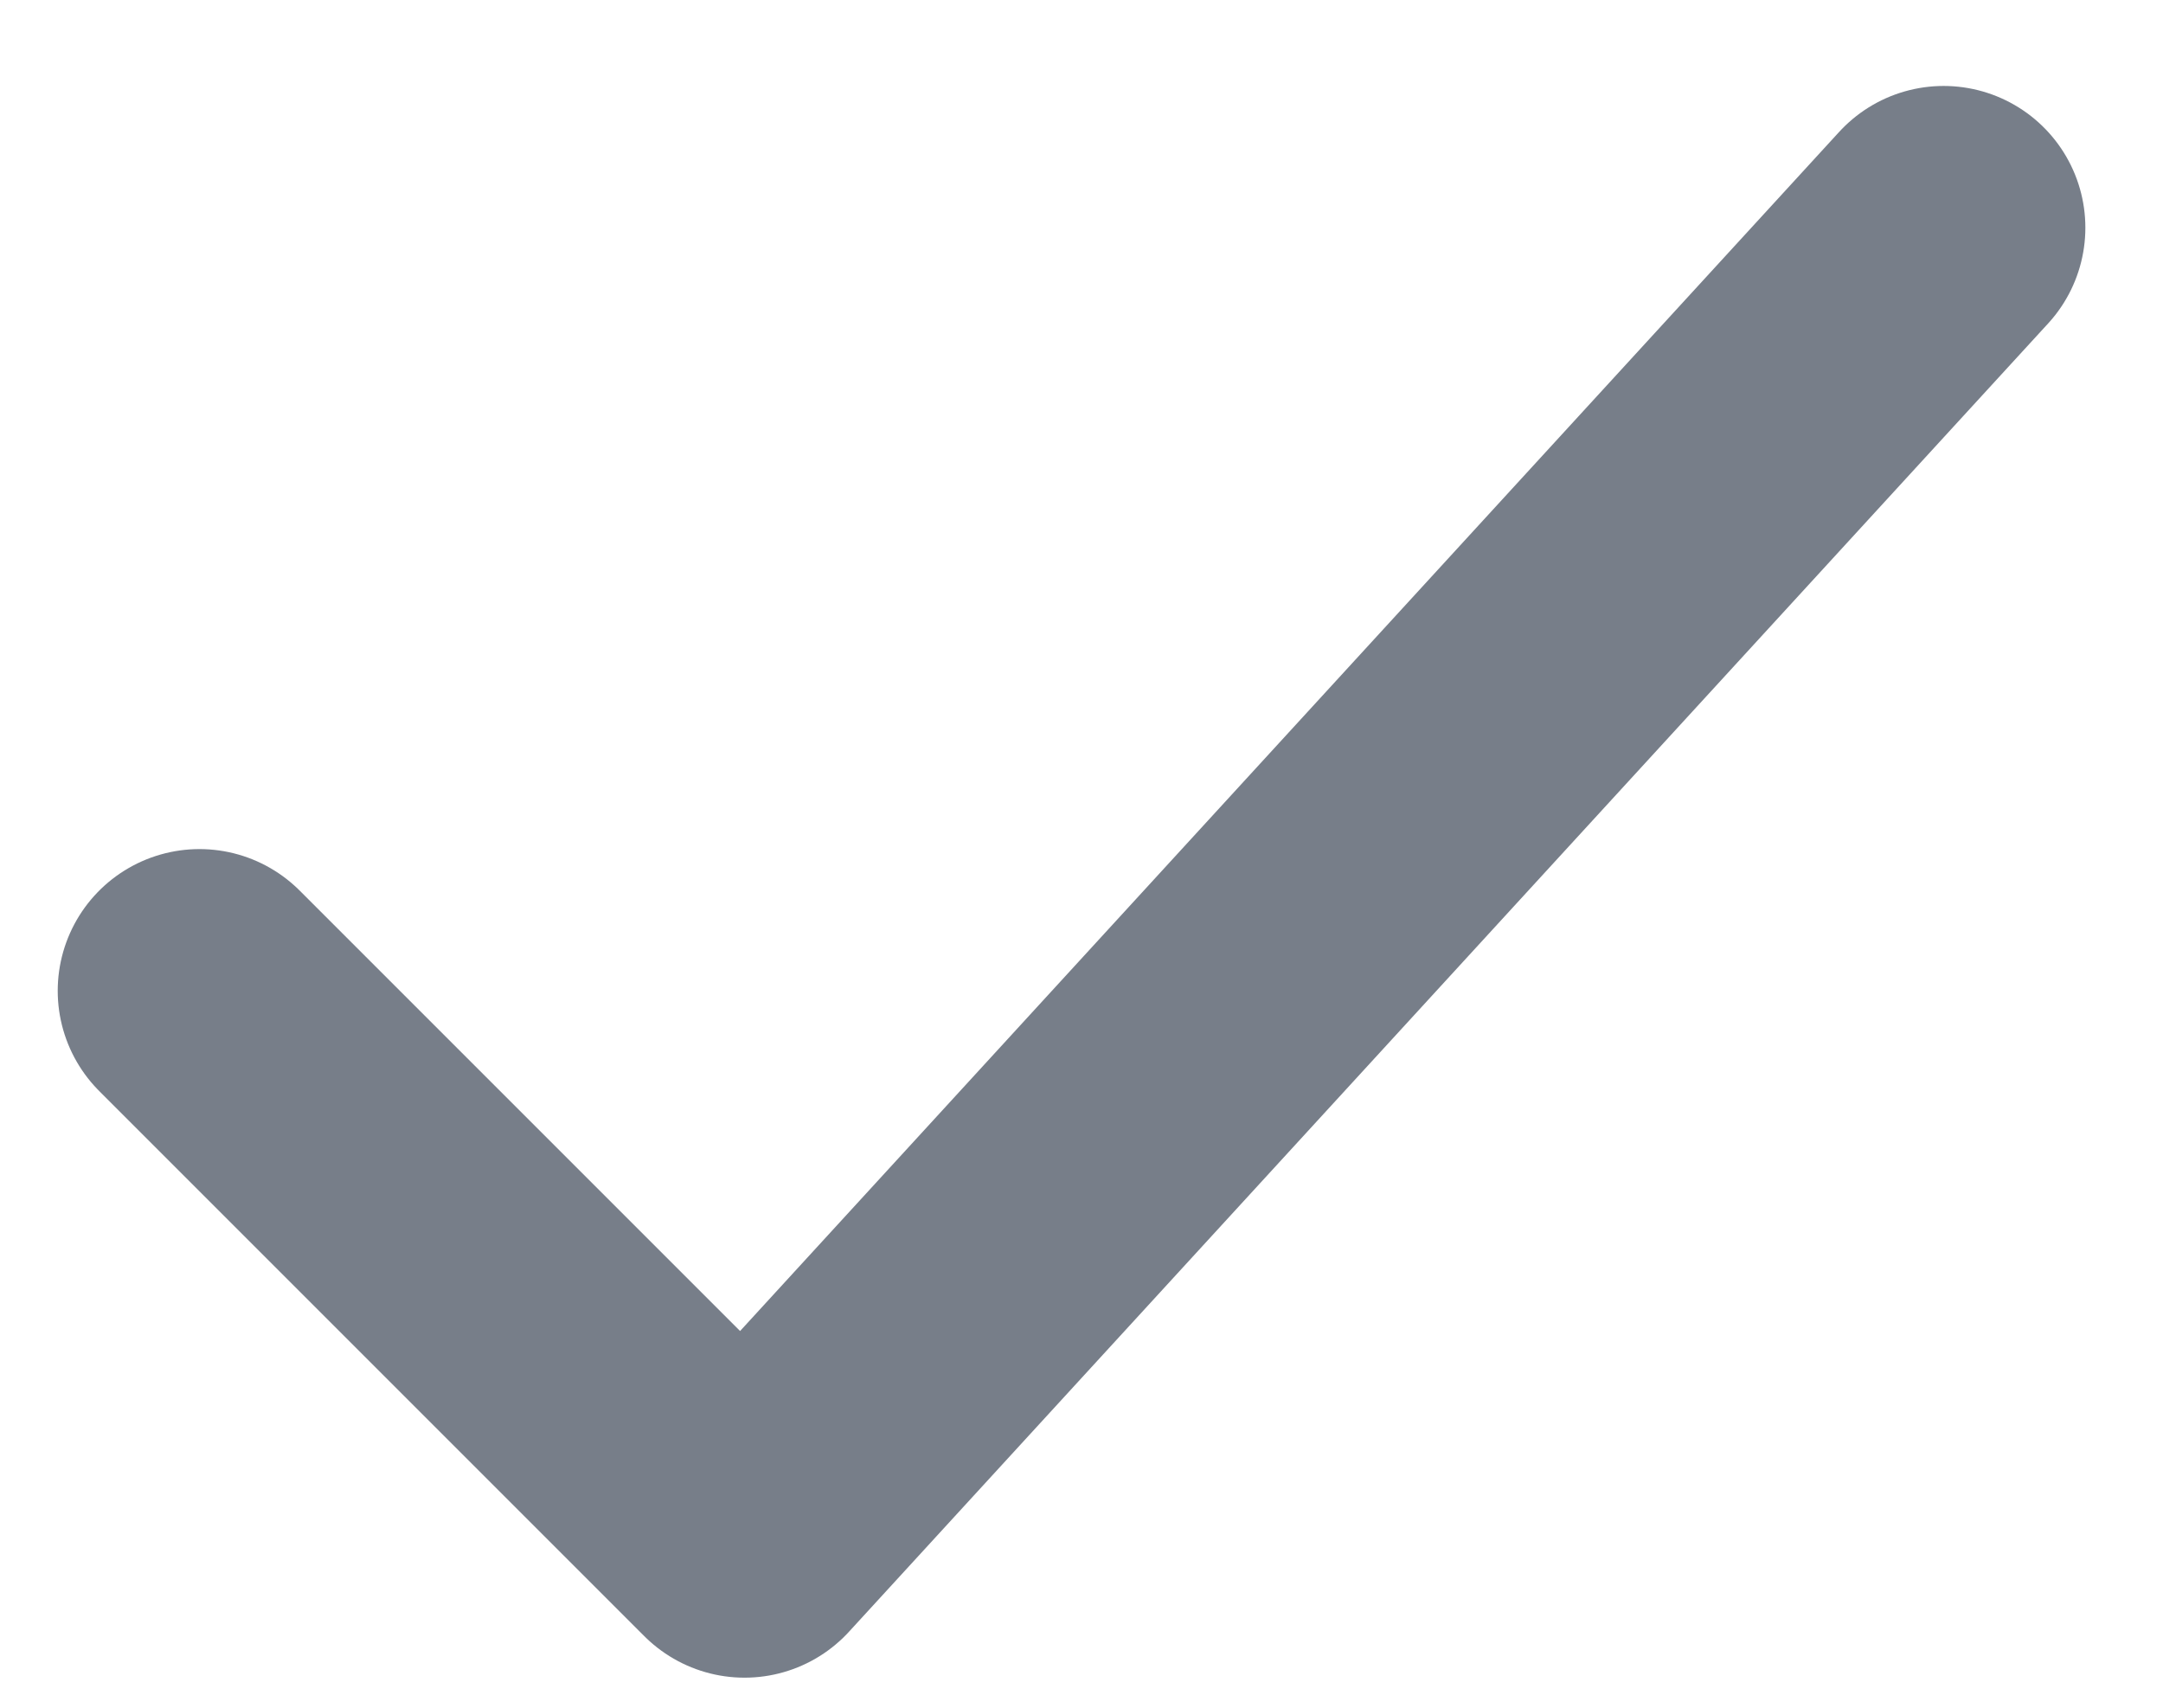 <svg width="19" height="15" viewBox="0 0 19 15" fill="none" xmlns="http://www.w3.org/2000/svg">
<path d="M1.752 8.703L6.54 13.491L17.073 2" stroke="#777E89" stroke-width="2.49" stroke-linecap="round" stroke-linejoin="round"/>
</svg>
